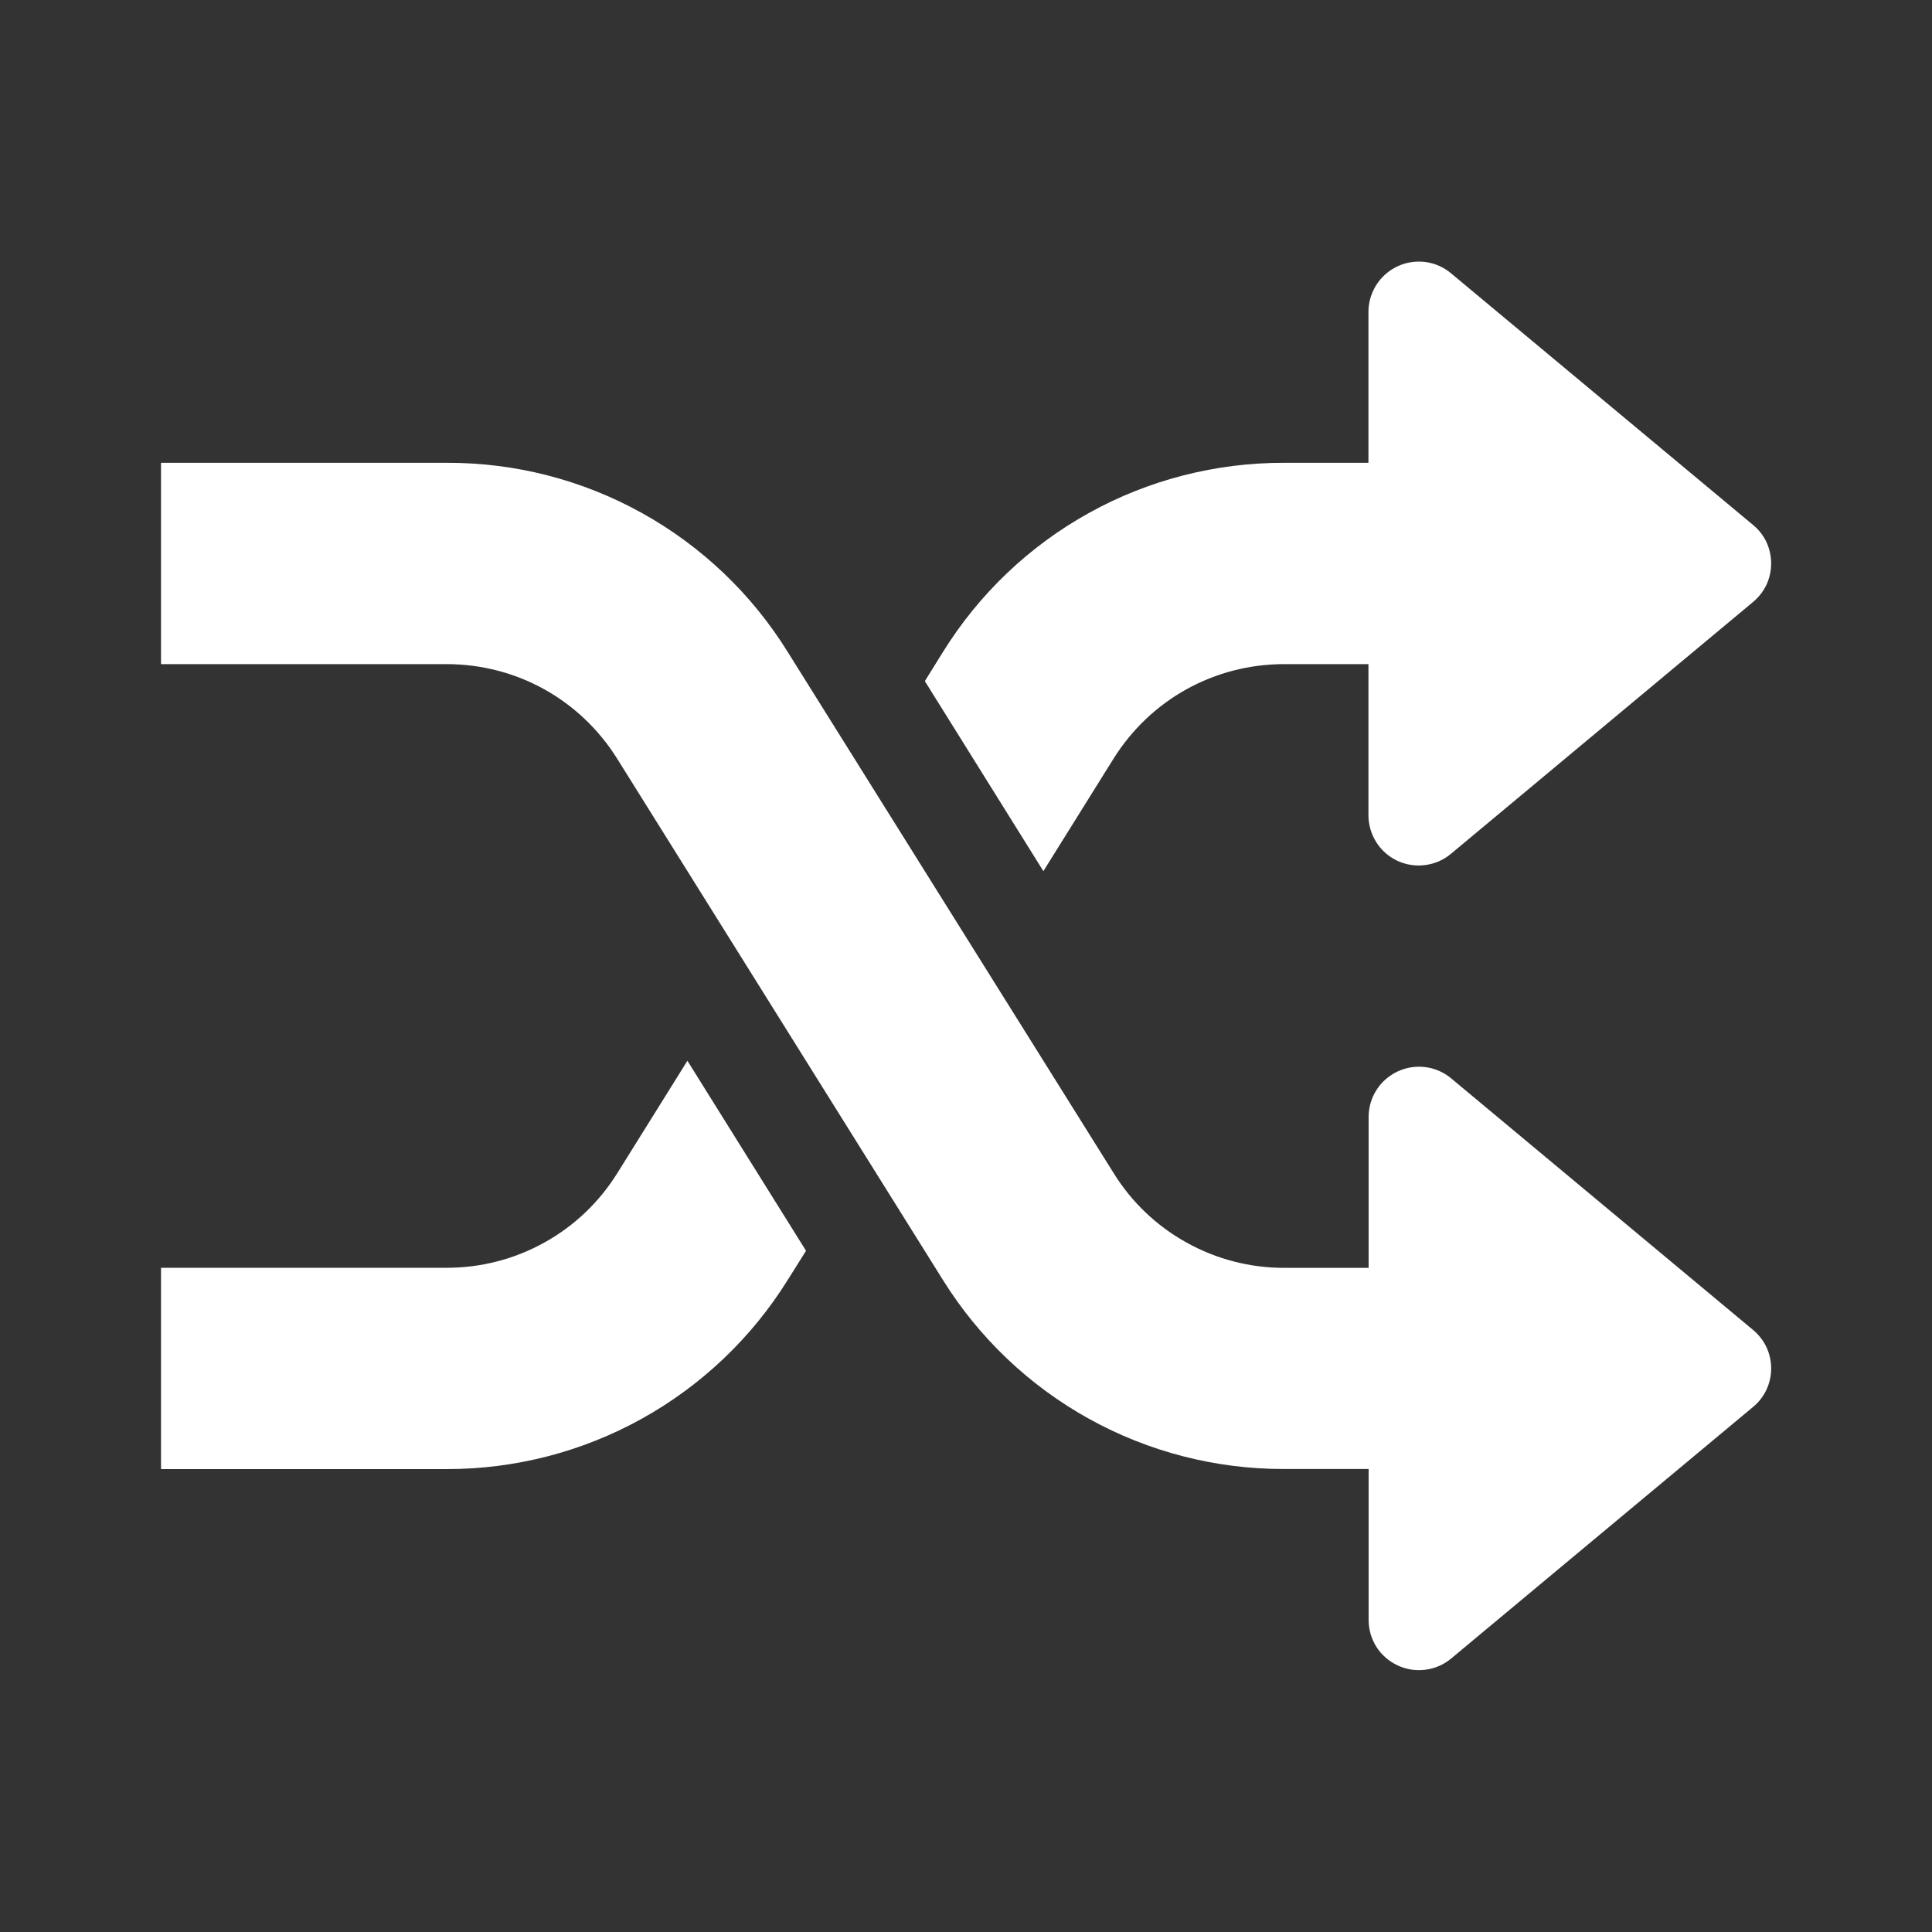 <svg width="20" height="20" viewBox="0 0 20 20" fill="none" xmlns="http://www.w3.org/2000/svg">
<rect x="0" y="0" width="20" height="20" fill="#333333" stroke="none"/>
<path d="M18.146 13.766L15.021 11.162C14.945 11.099 14.853 11.059 14.755 11.047C14.657 11.034 14.557 11.05 14.468 11.092C14.378 11.134 14.302 11.2 14.249 11.284C14.196 11.367 14.168 11.463 14.168 11.562V13.125H13.295C12.941 13.125 12.594 13.036 12.285 12.864C11.975 12.693 11.715 12.445 11.529 12.145L8.155 6.75C7.783 6.149 7.262 5.653 6.644 5.31C6.026 4.967 5.33 4.788 4.622 4.791H1.667V6.875H4.622C5.345 6.875 6.005 7.241 6.389 7.854L9.761 13.25C10.135 13.85 10.655 14.345 11.274 14.688C11.892 15.03 12.588 15.209 13.295 15.207H14.168V16.77C14.168 16.869 14.196 16.965 14.249 17.049C14.302 17.132 14.378 17.198 14.468 17.24C14.557 17.282 14.657 17.298 14.755 17.285C14.853 17.273 14.945 17.233 15.021 17.17L18.146 14.566C18.205 14.518 18.253 14.456 18.286 14.387C18.318 14.318 18.335 14.243 18.335 14.166C18.335 14.089 18.318 14.014 18.286 13.945C18.253 13.876 18.205 13.815 18.146 13.766Z" fill="white"/>
<path d="M18.146 5.433L15.021 2.829C14.945 2.765 14.853 2.725 14.754 2.712C14.656 2.7 14.556 2.715 14.467 2.757C14.377 2.799 14.301 2.866 14.248 2.949C14.195 3.033 14.166 3.13 14.166 3.229V4.791H13.295C12.588 4.789 11.891 4.967 11.273 5.31C10.654 5.653 10.134 6.149 9.761 6.75L9.574 7.051L10.801 9.018L11.527 7.854C11.911 7.241 12.571 6.875 13.295 6.875H14.166V8.438C14.166 8.537 14.194 8.634 14.247 8.718C14.3 8.802 14.376 8.869 14.466 8.911C14.556 8.953 14.656 8.968 14.754 8.955C14.853 8.942 14.945 8.902 15.021 8.838L18.146 6.233C18.205 6.184 18.253 6.123 18.286 6.054C18.318 5.985 18.335 5.909 18.335 5.833C18.335 5.756 18.318 5.681 18.286 5.611C18.253 5.542 18.205 5.481 18.146 5.433ZM7.116 10.981L6.39 12.145C6.203 12.445 5.943 12.693 5.633 12.864C5.324 13.035 4.976 13.125 4.622 13.124H1.667V15.208H4.622C5.329 15.209 6.025 15.03 6.643 14.687C7.261 14.344 7.782 13.849 8.155 13.249L8.344 12.948L7.116 10.981Z" fill="white"/>
</svg>
